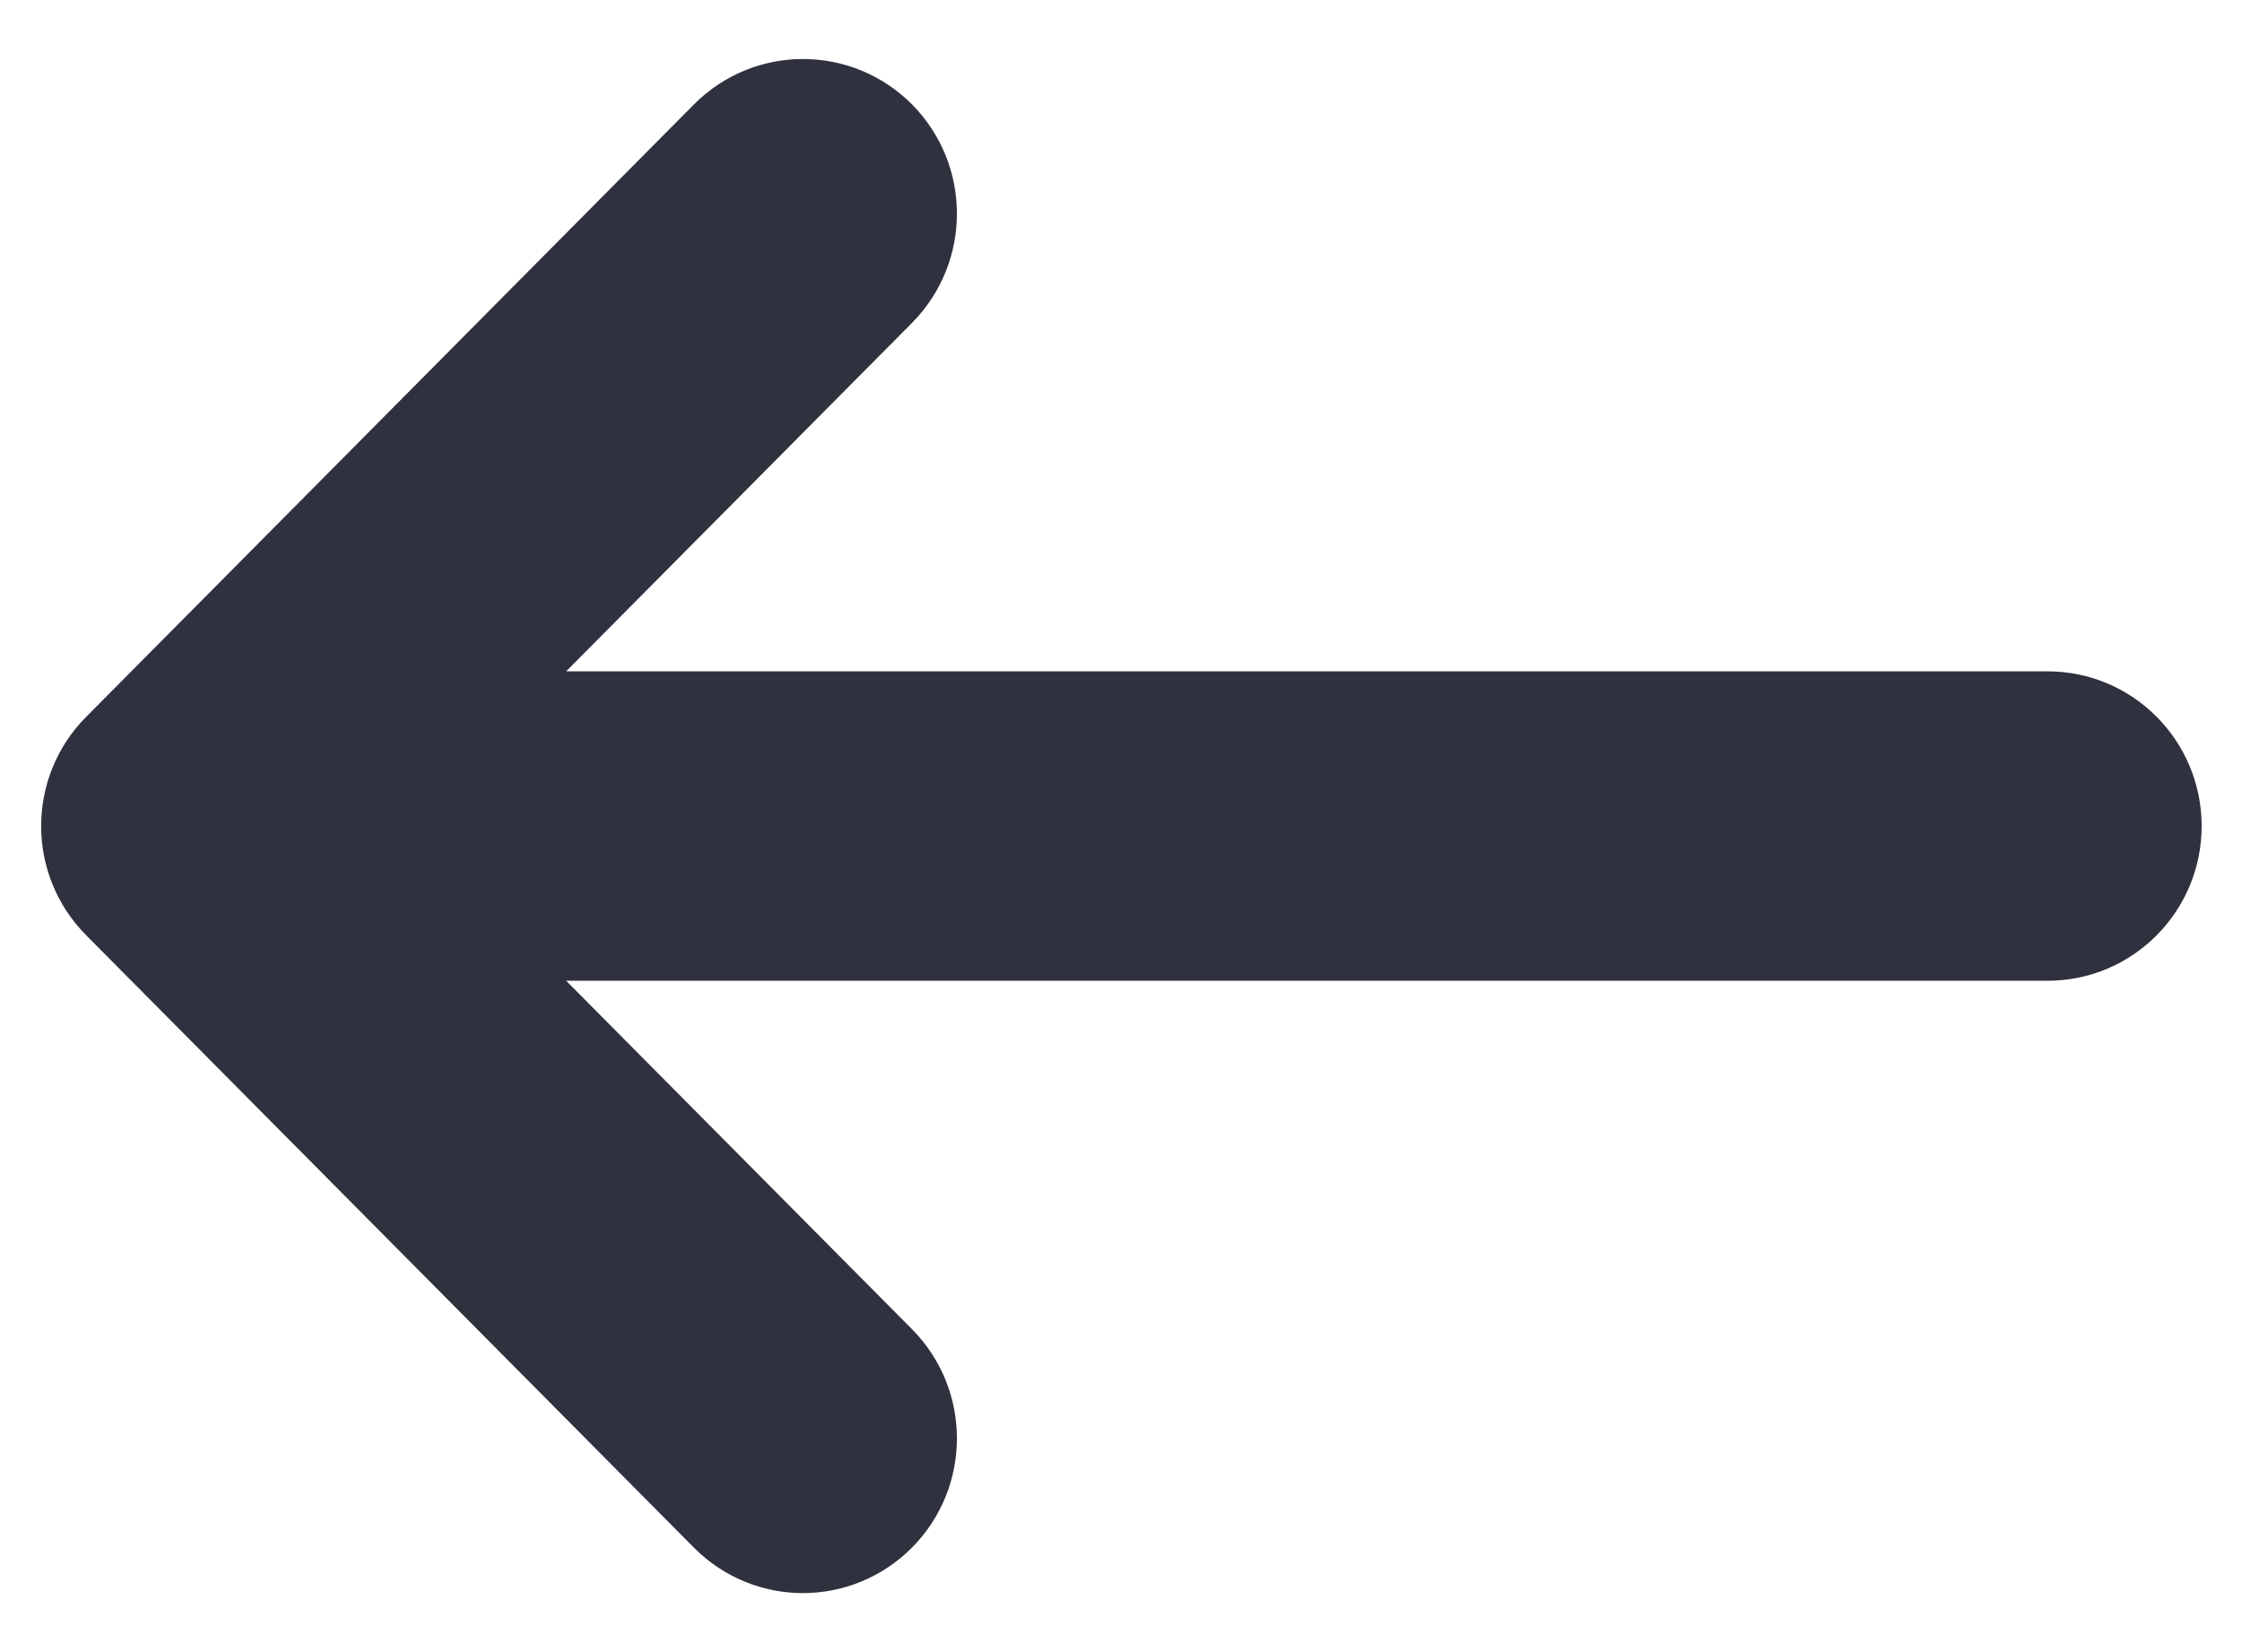<svg width="19" height="14" viewBox="0 0 19 14" fill="none" xmlns="http://www.w3.org/2000/svg">
<path d="M1.085 6.427L6.236 1.237C6.55 0.921 7.059 0.921 7.374 1.237C7.688 1.554 7.688 2.067 7.374 2.384L3.597 6.189H17.353C17.797 6.189 18.158 6.552 18.158 7C18.158 7.448 17.797 7.811 17.353 7.811H3.597L7.374 11.616C7.688 11.932 7.688 12.446 7.374 12.762C7.216 12.921 7.01 13 6.804 13C6.599 13 6.393 12.921 6.235 12.762L1.085 7.573C0.77 7.257 0.77 6.743 1.085 6.427Z" fill="#2F313E" stroke="#2F313E"/>
</svg>
